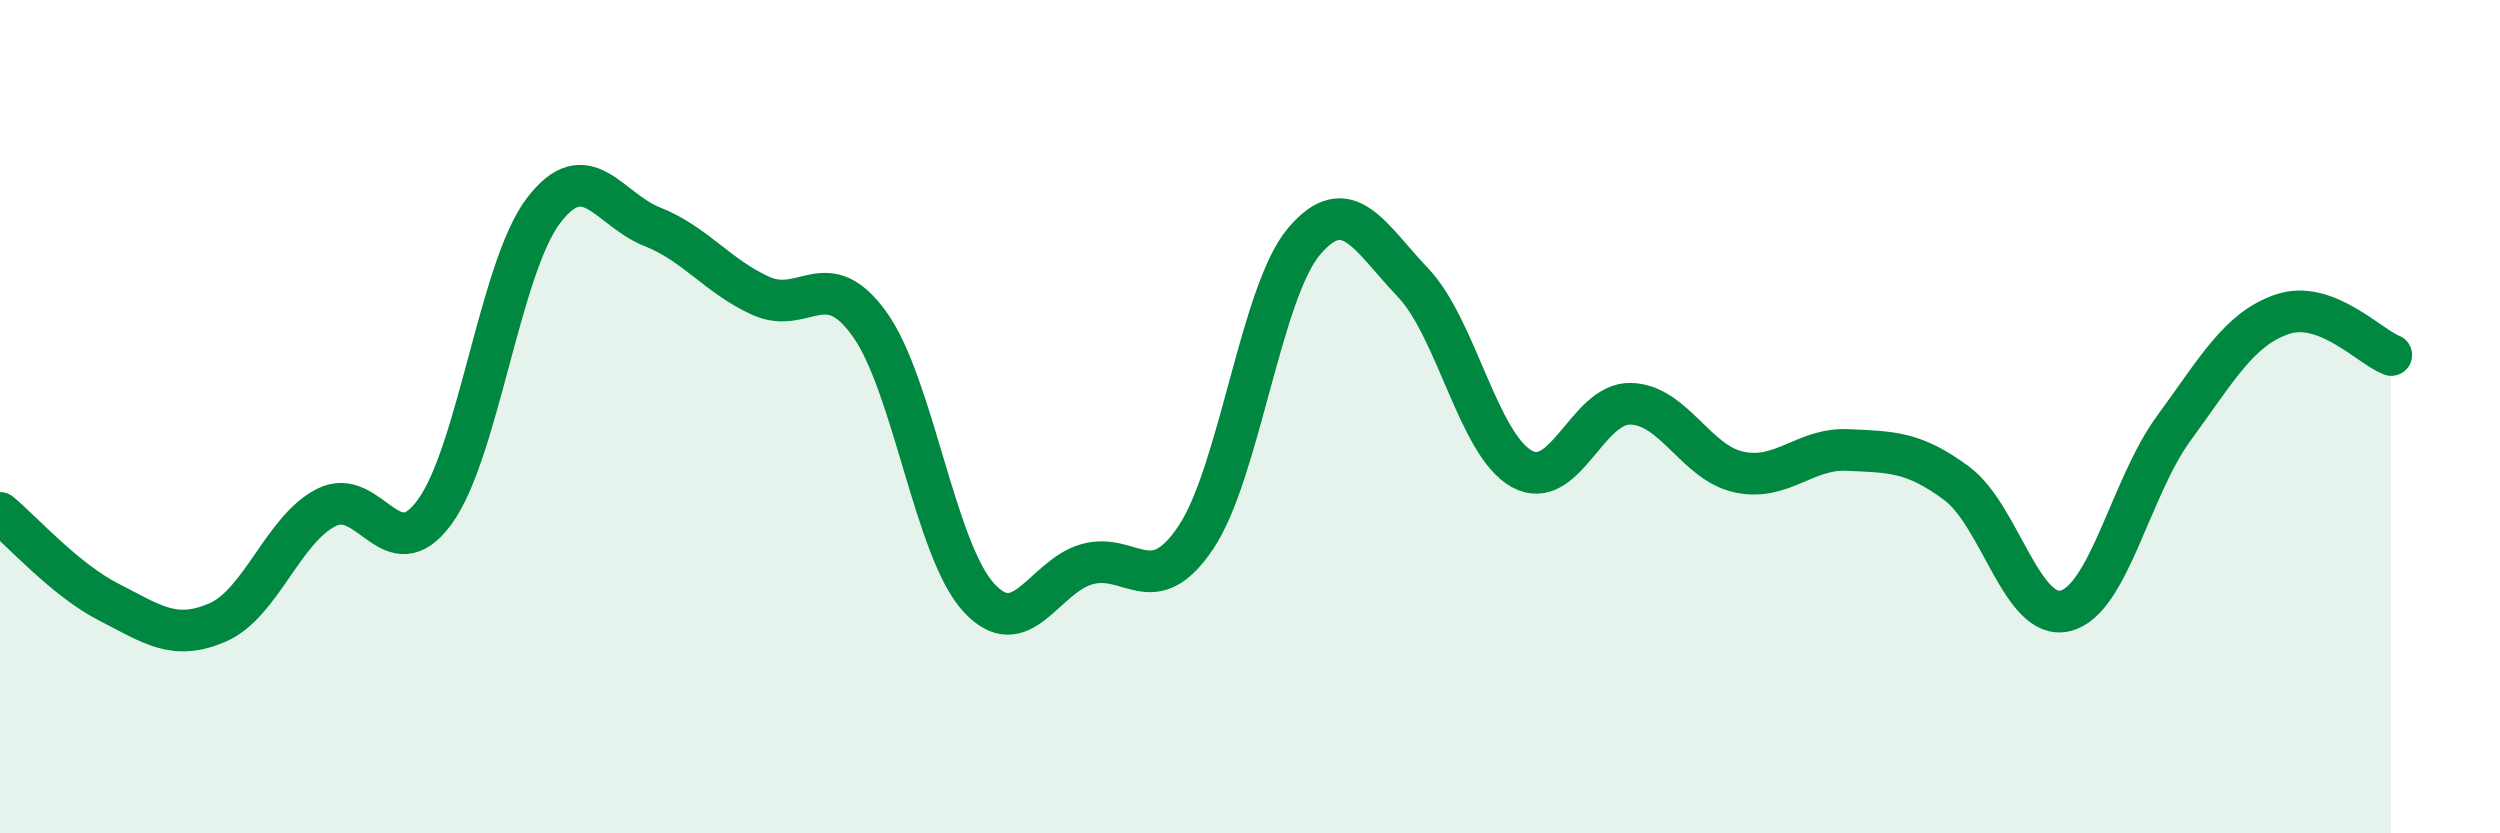 
    <svg width="60" height="20" viewBox="0 0 60 20" xmlns="http://www.w3.org/2000/svg">
      <path
        d="M 0,12.31 C 0.52,12.74 1.57,13.92 2.61,14.45 C 3.65,14.98 4.18,15.39 5.22,14.94 C 6.26,14.49 6.79,12.71 7.83,12.18 C 8.87,11.65 9.39,13.71 10.43,12.29 C 11.47,10.87 12,6.43 13.04,5.06 C 14.08,3.69 14.61,5.03 15.65,5.44 C 16.69,5.85 17.22,6.63 18.26,7.1 C 19.3,7.57 19.83,6.33 20.87,7.78 C 21.91,9.23 22.44,13.18 23.48,14.33 C 24.52,15.48 25.05,13.83 26.09,13.54 C 27.13,13.25 27.66,14.45 28.7,12.9 C 29.74,11.35 30.26,7.01 31.3,5.79 C 32.34,4.57 32.87,5.69 33.91,6.78 C 34.95,7.87 35.48,10.67 36.52,11.25 C 37.56,11.83 38.09,9.67 39.13,9.69 C 40.17,9.71 40.7,11.11 41.74,11.33 C 42.78,11.55 43.31,10.75 44.35,10.8 C 45.39,10.85 45.92,10.83 46.96,11.6 C 48,12.37 48.53,14.92 49.57,14.66 C 50.61,14.4 51.13,11.7 52.17,10.28 C 53.21,8.86 53.74,7.89 54.78,7.54 C 55.82,7.19 56.87,8.32 57.39,8.52L57.39 20L0 20Z"
        fill="#008740"
        opacity="0.1"
        stroke-linecap="round"
        stroke-linejoin="round"
      />
      <path
        d="M 0,12.31 C 0.52,12.74 1.57,13.92 2.61,14.45 C 3.65,14.98 4.18,15.39 5.22,14.94 C 6.26,14.49 6.79,12.71 7.83,12.18 C 8.87,11.65 9.39,13.71 10.43,12.29 C 11.47,10.87 12,6.43 13.04,5.06 C 14.08,3.69 14.61,5.03 15.65,5.44 C 16.69,5.85 17.22,6.63 18.26,7.1 C 19.3,7.57 19.83,6.33 20.87,7.78 C 21.91,9.23 22.44,13.18 23.48,14.33 C 24.52,15.48 25.05,13.83 26.09,13.54 C 27.13,13.25 27.66,14.45 28.7,12.9 C 29.74,11.35 30.26,7.01 31.3,5.79 C 32.34,4.57 32.87,5.69 33.91,6.78 C 34.95,7.87 35.48,10.67 36.52,11.25 C 37.56,11.83 38.09,9.67 39.13,9.69 C 40.17,9.71 40.7,11.11 41.74,11.33 C 42.78,11.55 43.31,10.75 44.35,10.8 C 45.39,10.85 45.92,10.83 46.96,11.6 C 48,12.37 48.53,14.92 49.57,14.66 C 50.61,14.4 51.13,11.7 52.17,10.28 C 53.21,8.86 53.74,7.89 54.78,7.54 C 55.82,7.19 56.87,8.32 57.39,8.52"
        stroke="#008740"
        stroke-width="1"
        fill="none"
        stroke-linecap="round"
        stroke-linejoin="round"
      />
    </svg>
  